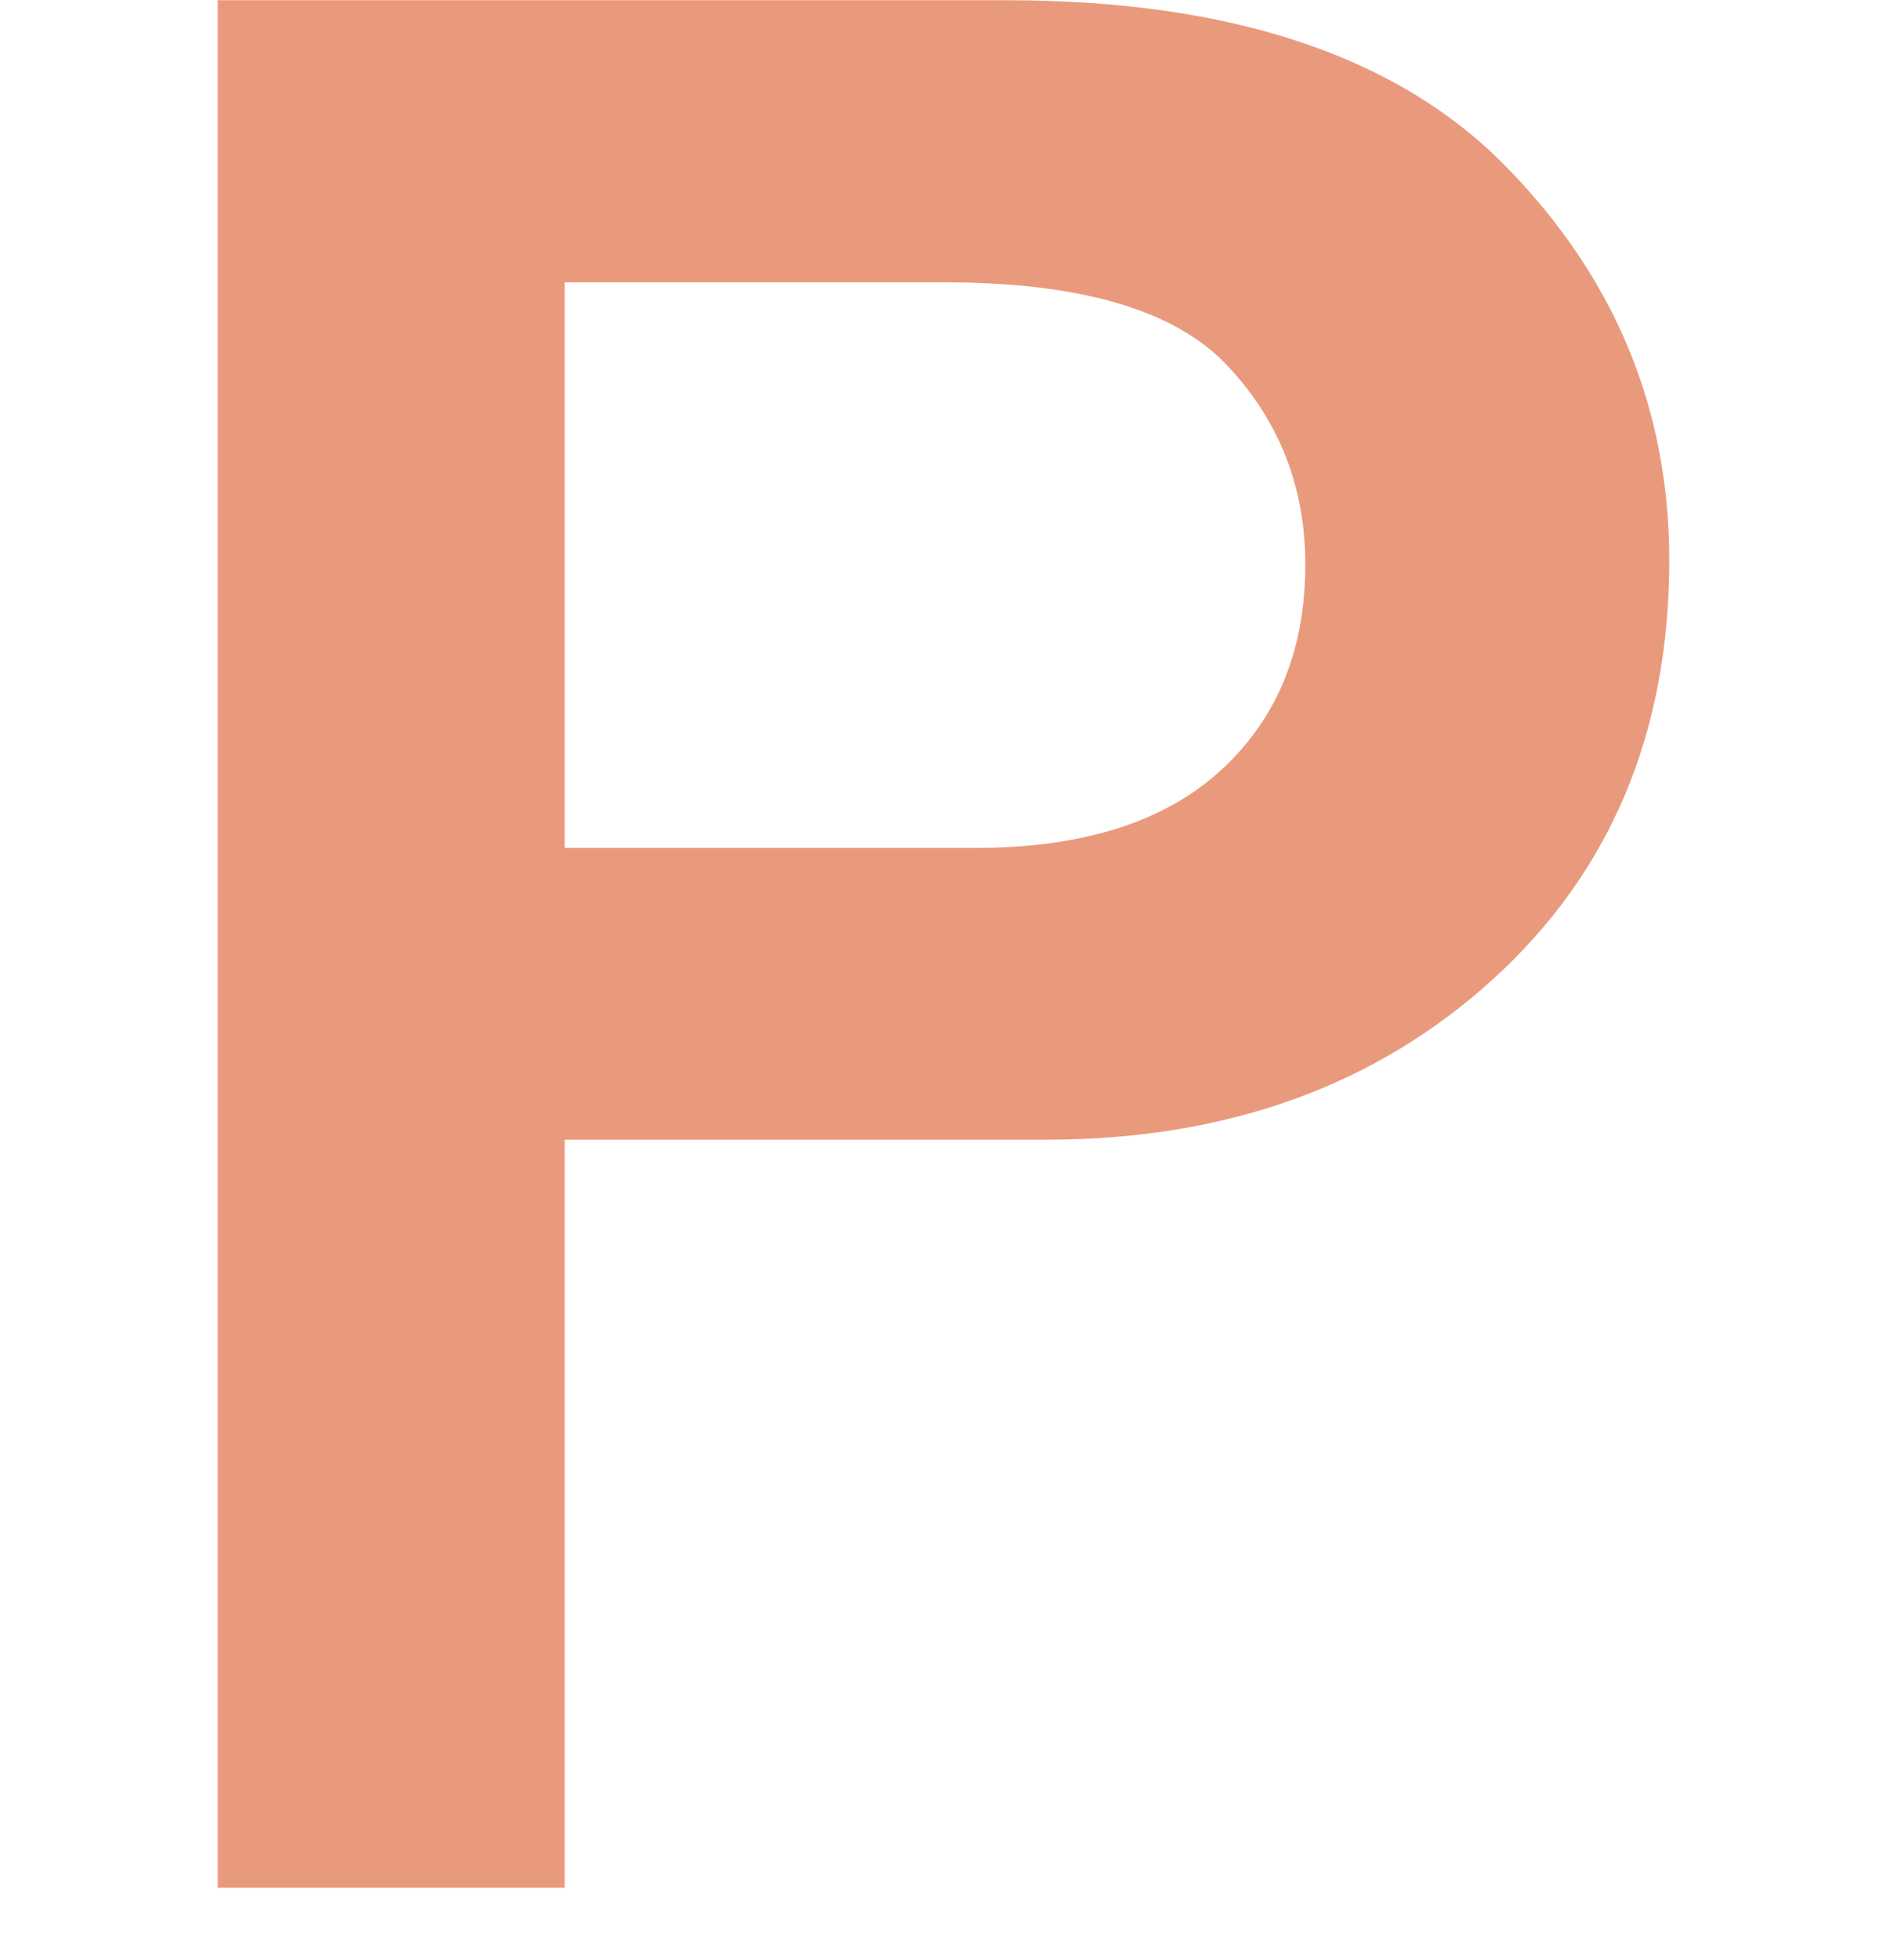 <svg width="26" height="27" viewBox="0 0 26 27" fill="none" xmlns="http://www.w3.org/2000/svg">
<path fill-rule="evenodd" clip-rule="evenodd" d="M3 26.003H7.781V15.699H14.409C16.897 15.699 18.951 14.962 20.57 13.489C22.19 12.016 23 10.092 23 7.718C23 5.635 22.252 3.829 20.755 2.299C19.259 0.768 16.962 0.003 13.865 0.003H3V26.003ZM13.437 11.68H7.781V3.889H13.01C14.889 3.889 16.188 4.27 16.907 5.032C17.626 5.794 17.985 6.708 17.985 7.775C17.985 8.956 17.597 9.902 16.819 10.613C16.042 11.324 14.915 11.68 13.437 11.68Z" fill="#E99A7D"/>
</svg>
